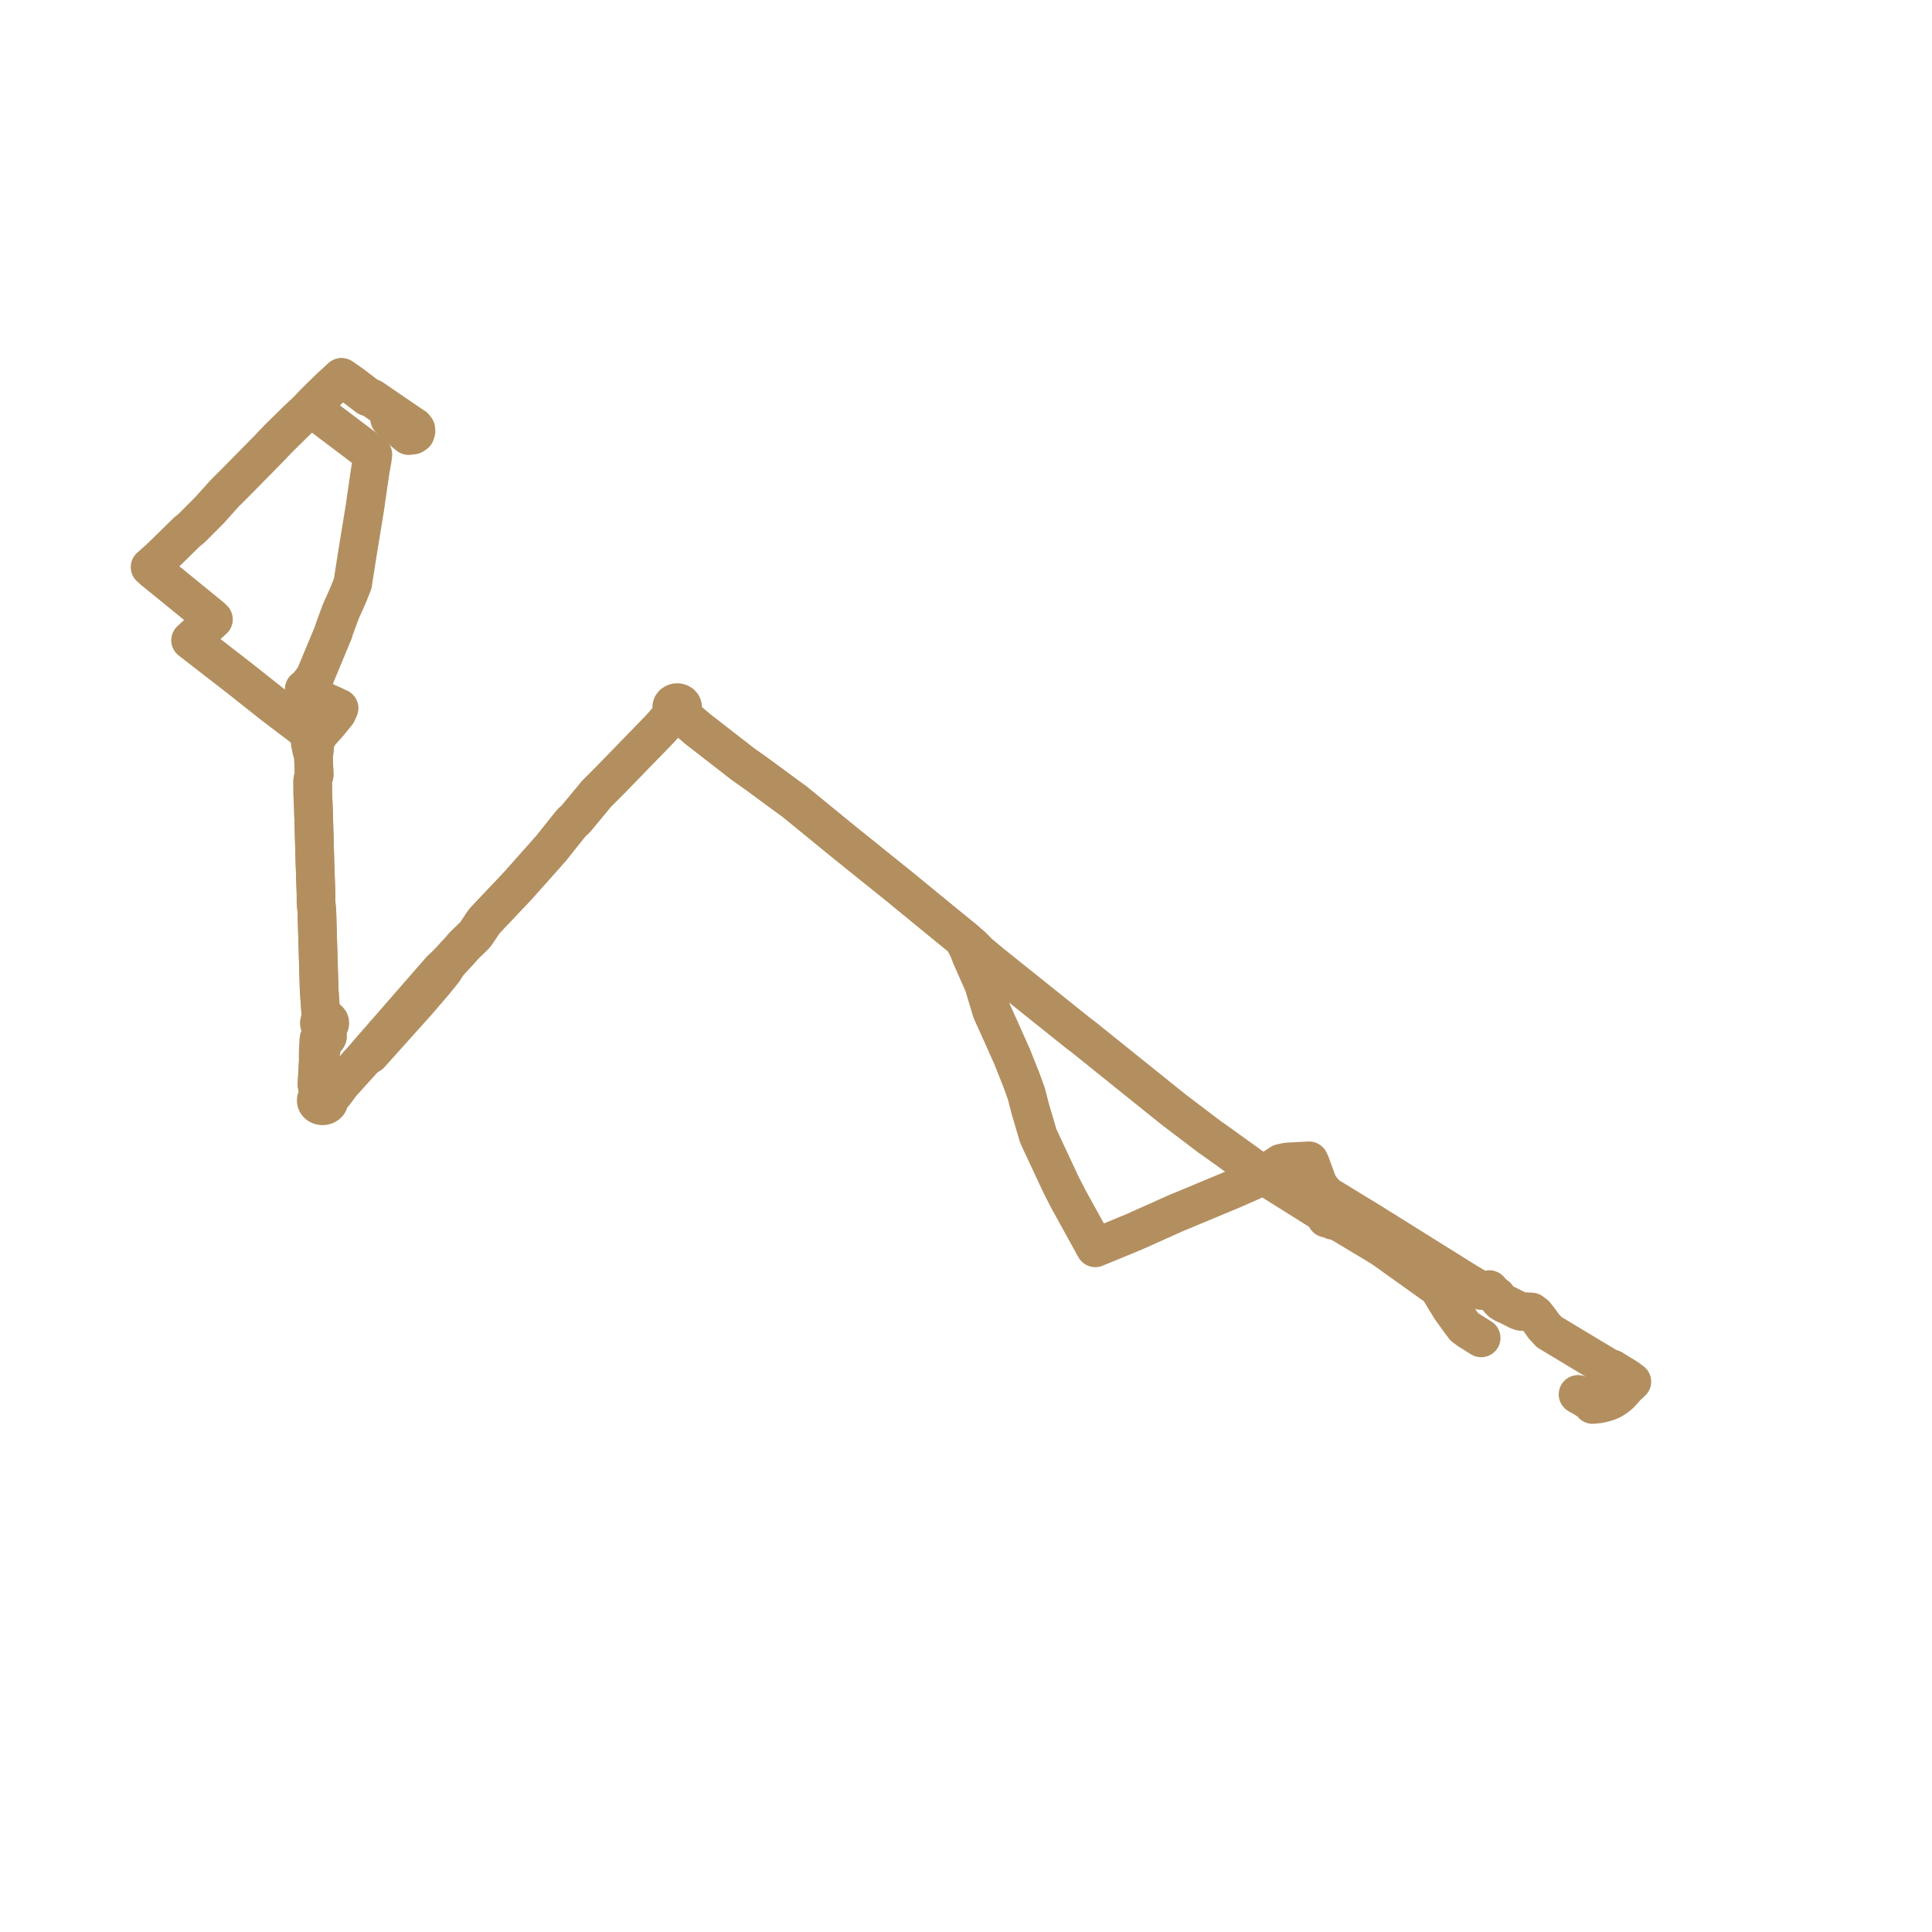     
<svg width="257.482" height="257.482" version="1.1"
     xmlns="http://www.w3.org/2000/svg">

  <title>Plan de ligne</title>
  <desc>Du 2022-01-01 au 2025-01-05</desc>

<path d='M 197.399 178.304 L 195.858 177.345 L 195.166 176.851 L 194.669 176.195 L 194.379 175.792 L 193.731 174.896 L 193.374 174.402 L 193.016 173.81 L 192.988 173.767 L 192.899 173.626 L 192.681 173.28 L 191.805 171.82 L 191.414 171.439 L 184.463 166.471 L 183.43 165.822 L 178.74 163.007 L 178.047 162.696 L 177.618 162.633 L 177.578 162.506 L 177.495 162.393 L 177.372 162.308 L 177.221 162.259 L 177.065 162.252 L 176.908 162.28 L 176.774 162.35 L 176.506 161.899 L 176.339 161.645 L 174.413 160.431 L 168.896 156.967 L 168.36 156.593 L 167.713 156.19 L 167.45 156.007 L 166.819 155.548 L 166.038 154.97 L 161.61 151.788 L 161.247 151.548 L 156.501 147.942 L 155.083 146.806 L 154.262 146.15 L 145.804 139.348 L 144.263 138.106 L 143.866 137.824 L 135.865 131.418 L 132.052 128.363 L 130.371 126.959 L 129.69 126.239 L 128.568 125.272 L 125.542 122.81 L 123.035 120.757 L 119.791 118.097 L 117.569 116.312 L 116.128 115.155 L 115.023 114.259 L 112.432 112.178 L 109.624 109.885 L 105.933 106.865 L 105.632 106.646 L 105.224 106.35 L 100.953 103.211 L 98.959 101.793 L 92.98 97.15 L 91.534 95.916 L 90.919 95.337 L 90.668 94.738 L 90.847 94.589 L 90.953 94.406 L 90.975 94.194 L 90.914 93.997 L 90.774 93.827 L 90.59 93.708 L 90.367 93.644 L 90.138 93.644 L 89.914 93.708 L 89.714 93.834 L 89.579 94.011 L 89.524 94.208 L 89.552 94.42 L 89.669 94.603 L 89.848 94.745 L 89.524 95.217 L 89.194 95.69 L 88.993 95.965 L 88.212 96.854 L 87.893 97.207 L 81.305 103.987 L 80.077 105.221 L 79.619 105.68 L 79.479 105.821 L 77.224 108.537 L 76.727 109.144 L 76.235 109.588 L 75.85 110.04 L 74.125 112.206 L 73.488 113.003 L 72.478 114.146 L 68.96 118.104 L 68.19 118.915 L 64.594 122.711 L 64.237 123.219 L 63.997 123.593 L 63.36 124.532 L 63.181 124.722 L 62.858 125.039 L 61.847 126.013 L 61.065 126.909 L 60.691 127.304 L 59.742 128.334 L 58.776 129.23 L 55.443 133.047 L 52.45 136.484 L 50.507 138.706 L 49.078 140.343 L 48.57 140.978 L 48.213 141.373 L 45.577 144.287 L 44.248 145.367 L 43.964 145.621 L 43.69 145.818 L 43.182 145.966 L 42.892 145.959 L 42.629 146.023 L 42.473 145.473 L 42.317 144.915 L 42.244 144.52 L 42.406 141.669 L 42.752 140.223 L 42.892 139.503 L 42.998 139.122 L 43.143 138.664 L 43.215 138.487 L 43.288 138.48 L 43.428 138.424 L 43.517 138.367 L 43.606 138.255 L 43.651 138.149 L 43.657 138.022 L 43.64 137.937 L 43.578 137.838 L 43.506 137.761 L 43.478 137.591 L 43.478 137.394 L 43.506 137.097 L 43.567 136.865 L 43.696 136.801 L 43.802 136.709 L 43.885 136.604 L 43.936 136.484 L 43.958 136.357 L 43.947 136.237 L 43.908 136.124 L 43.835 136.018 L 43.746 135.926 L 43.634 135.856 L 43.5 135.799 L 43.366 135.771 L 43.221 135.764 L 43.076 135.785 L 42.942 135.827 L 42.819 135.891 L 42.869 135.651 L 42.813 135.39 L 42.763 135.192 L 42.752 135.044 L 42.534 131.912 L 42.411 127.749 L 42.227 121.427 L 42.116 120.214 L 42.116 119.113 L 42.049 117.222 L 42.021 116.376 L 42.009 115.868 L 41.982 115.268 L 41.92 113.017 L 41.82 109.419 L 41.82 109.299 L 41.786 108.523 L 41.775 107.86 L 41.691 105.969 L 41.674 104.198 L 41.708 103.831 L 41.87 103.246 L 41.82 101.969 L 41.769 100.713 L 41.915 99.972 L 41.937 99.436 L 41.954 98.928 L 42.149 98.455 L 42.333 98.159 L 42.679 97.623 L 43.763 96.417 L 44.902 95.02 L 45.192 94.378 L 44.896 94.251 L 44.461 94.032 L 43.467 93.588 L 41.797 92.847 L 41.116 92.311 L 40.541 91.845 L 41.088 91.365 L 41.948 90.244 L 42.942 87.845 L 44.455 84.212 L 44.539 83.88 L 45.415 81.51 L 46.359 79.393 L 47.007 77.785 L 47.101 77.157 L 47.615 73.884 L 48.637 67.612 L 48.788 66.54 L 49.033 64.868 L 49.072 64.586 L 49.374 62.54 L 49.547 61.616 L 49.625 61.143 L 49.692 60.565 L 48.933 59.994 L 43.294 55.733 L 42.802 55.359 L 42.786 55.345 L 41.831 54.527 L 41.434 54.244 L 41.809 53.849 L 41.942 53.708 L 43.925 51.761 L 44.606 51.133 L 45.516 50.301 L 46.331 50.865 L 46.99 51.331 L 49.005 52.869' fill='transparent' stroke='#b38f60' stroke-linecap='round' stroke-linejoin='round' stroke-width='5.15'/><path d='M 51.925 55.824 L 53.868 57.567 L 54.46 58.054 L 55.063 57.976 L 55.337 57.786 L 55.437 57.482 L 55.415 57.186 L 55.236 56.932 L 54.337 56.332 L 52.78 55.267 L 50.63 53.8 L 50.39 53.631 L 49.91 53.299 L 49.787 53.214 L 49.714 53.165 L 49.608 53.095 L 49.005 52.869 L 46.99 51.331 L 46.331 50.865 L 45.516 50.301 L 44.606 51.133 L 43.925 51.761 L 41.942 53.708 L 41.809 53.849 L 41.434 54.244 L 40.831 54.844 L 39.564 56.029 L 39.302 56.29 L 37.152 58.406 L 36.767 58.808 L 35.756 59.867 L 33.193 62.47 L 31.334 64.36 L 29.961 65.722 L 27.872 68.05 L 27.744 68.177 L 25.527 70.392 L 24.902 70.9 L 22.177 73.573 L 21.267 74.462 L 20.983 74.702 L 20 75.584 L 20.469 76 L 23.255 78.265 L 28.168 82.272 L 28.448 82.547 L 28.202 82.773 L 25.399 85.333 L 25.656 85.531 L 31.971 90.427 L 36.449 93.976 L 37.437 94.723 L 40.033 96.692 L 41.15 97.538 L 41.217 97.828 L 41.312 98.258 L 41.323 98.568 L 41.334 98.956 L 41.524 99.895 L 41.769 100.713 L 41.82 102.061 L 41.87 103.246 L 41.708 103.831 L 41.674 104.198 L 41.691 105.969 L 41.775 107.86 L 41.786 108.523 L 41.82 109.299 L 41.82 109.419 L 41.982 115.268 L 42.009 115.868 L 42.021 116.376 L 42.049 117.222 L 42.116 119.113 L 42.116 120.214 L 42.227 121.427 L 42.534 131.912 L 42.752 135.044 L 42.763 135.192 L 42.813 135.39 L 42.869 135.651 L 42.819 135.891 L 42.747 135.947 L 42.679 136.018 L 42.629 136.096 L 42.59 136.173 L 42.568 136.258 L 42.557 136.35 L 42.568 136.434 L 42.59 136.519 L 42.629 136.596 L 42.679 136.674 L 42.747 136.745 L 42.786 136.914 L 42.808 137.055 L 42.813 137.485 L 42.786 137.662 L 42.741 137.824 L 42.668 137.944 L 42.646 138.05 L 42.646 138.12 L 42.674 138.212 L 42.518 138.445 L 42.49 138.565 L 42.445 139.44 L 42.406 140.195 L 42.406 141.669 L 42.244 144.52 L 42.317 144.915 L 42.473 145.473 L 42.629 146.023 L 42.434 146.129 L 42.322 146.228 L 42.238 146.333 L 42.166 146.489 L 42.143 146.707 L 42.171 146.855 L 42.222 146.968 L 42.345 147.124 L 42.478 147.229 L 42.657 147.314 L 42.858 147.364 L 43.081 147.371 L 43.389 147.293 L 43.584 147.173 L 43.696 147.067 L 43.785 146.933 L 43.846 146.714 L 43.846 146.587 L 44.114 146.178 L 44.55 145.67 L 45.577 144.287 L 48.213 141.373 L 48.57 140.978 L 49.329 140.498 L 55.678 133.421 L 55.806 133.273 L 56.426 132.547 L 57.782 130.973 L 59.095 129.357 L 59.742 128.334 L 60.691 127.304 L 61.065 126.909 L 61.847 126.013 L 62.858 125.039 L 63.181 124.722 L 63.36 124.532 L 63.997 123.593 L 64.237 123.219 L 64.594 122.711 L 68.19 118.915 L 68.96 118.104 L 72.478 114.146 L 73.488 113.003 L 74.125 112.206 L 75.85 110.04 L 76.235 109.588 L 76.727 109.144 L 79.479 105.821 L 79.619 105.68 L 80.077 105.221 L 81.305 103.987 L 87.893 97.207 L 88.212 96.854 L 88.993 95.965 L 89.524 95.217 L 89.848 94.745 L 90.048 94.822 L 90.261 94.85 L 90.478 94.815 L 90.668 94.738 L 90.919 95.337 L 91.534 95.916 L 92.98 97.15 L 96.48 99.866 L 98.959 101.793 L 100.953 103.211 L 105.224 106.35 L 105.632 106.646 L 105.933 106.865 L 112.432 112.178 L 116.128 115.155 L 117.569 116.312 L 119.791 118.097 L 123.035 120.757 L 125.542 122.81 L 127.166 124.136 L 128.568 125.272 L 128.735 125.851 L 129.037 126.415 L 129.216 126.874 L 129.405 127.375 L 131.092 131.192 L 132.164 134.755 L 133.453 137.605 L 134.302 139.51 L 134.916 140.886 L 136.172 144.054 L 136.798 145.797 L 137.283 147.695 L 138.378 151.407 L 141.242 157.538 L 141.41 157.898 L 141.583 158.237 L 142.426 159.881 L 145.753 165.907 L 145.971 166.302 L 146.591 166.048 L 149.148 164.996 L 151.247 164.128 L 155.775 162.096 L 156.881 161.602 L 157.411 161.391 L 160.644 160.043 L 164.033 158.632 L 164.619 158.378 L 166.803 157.418 L 167.785 156.924 L 168.36 156.593 L 170.515 155.167 L 170.716 155.033 L 171.526 154.857 L 174.463 154.702 L 174.653 155.104 L 175.585 157.651 L 175.915 158.272 L 176.808 159.302 L 177.874 159.951 L 183.028 163.098 L 183.675 163.508 L 194.479 170.26 L 195.467 170.874 L 195.702 171.015 L 197.327 171.982 L 197.835 171.996 L 198.494 171.869 L 198.706 172.095 L 199.108 172.525 L 199.487 172.793 L 199.767 173.167 L 200.074 173.492 L 200.47 173.746 L 200.933 173.937 L 202.324 174.642 L 202.692 174.776 L 204.094 174.847 L 204.395 175.073 L 204.591 175.214 L 205.205 175.99 L 205.713 176.717 L 205.808 176.837 L 205.936 176.957 L 206.455 177.528 L 210.52 179.977 L 214.149 182.157 L 214.434 182.291 L 214.897 182.454 L 215.104 182.595 L 216.824 183.646 L 217.482 184.133 L 217.036 184.549 L 216.807 184.754 L 215.936 185.735 L 215.579 186.038 L 215.266 186.278 L 214.819 186.553 L 214.445 186.723 L 214.01 186.871 L 213.669 186.97 L 213.273 187.054 L 212.999 187.111 L 212.709 187.132 L 212.251 187.181 L 212.016 186.878 L 211.514 186.539 L 211.05 186.25 L 210.308 185.834' fill='transparent' stroke='#b38f60' stroke-linecap='round' stroke-linejoin='round' stroke-width='5.15'/>
</svg>
